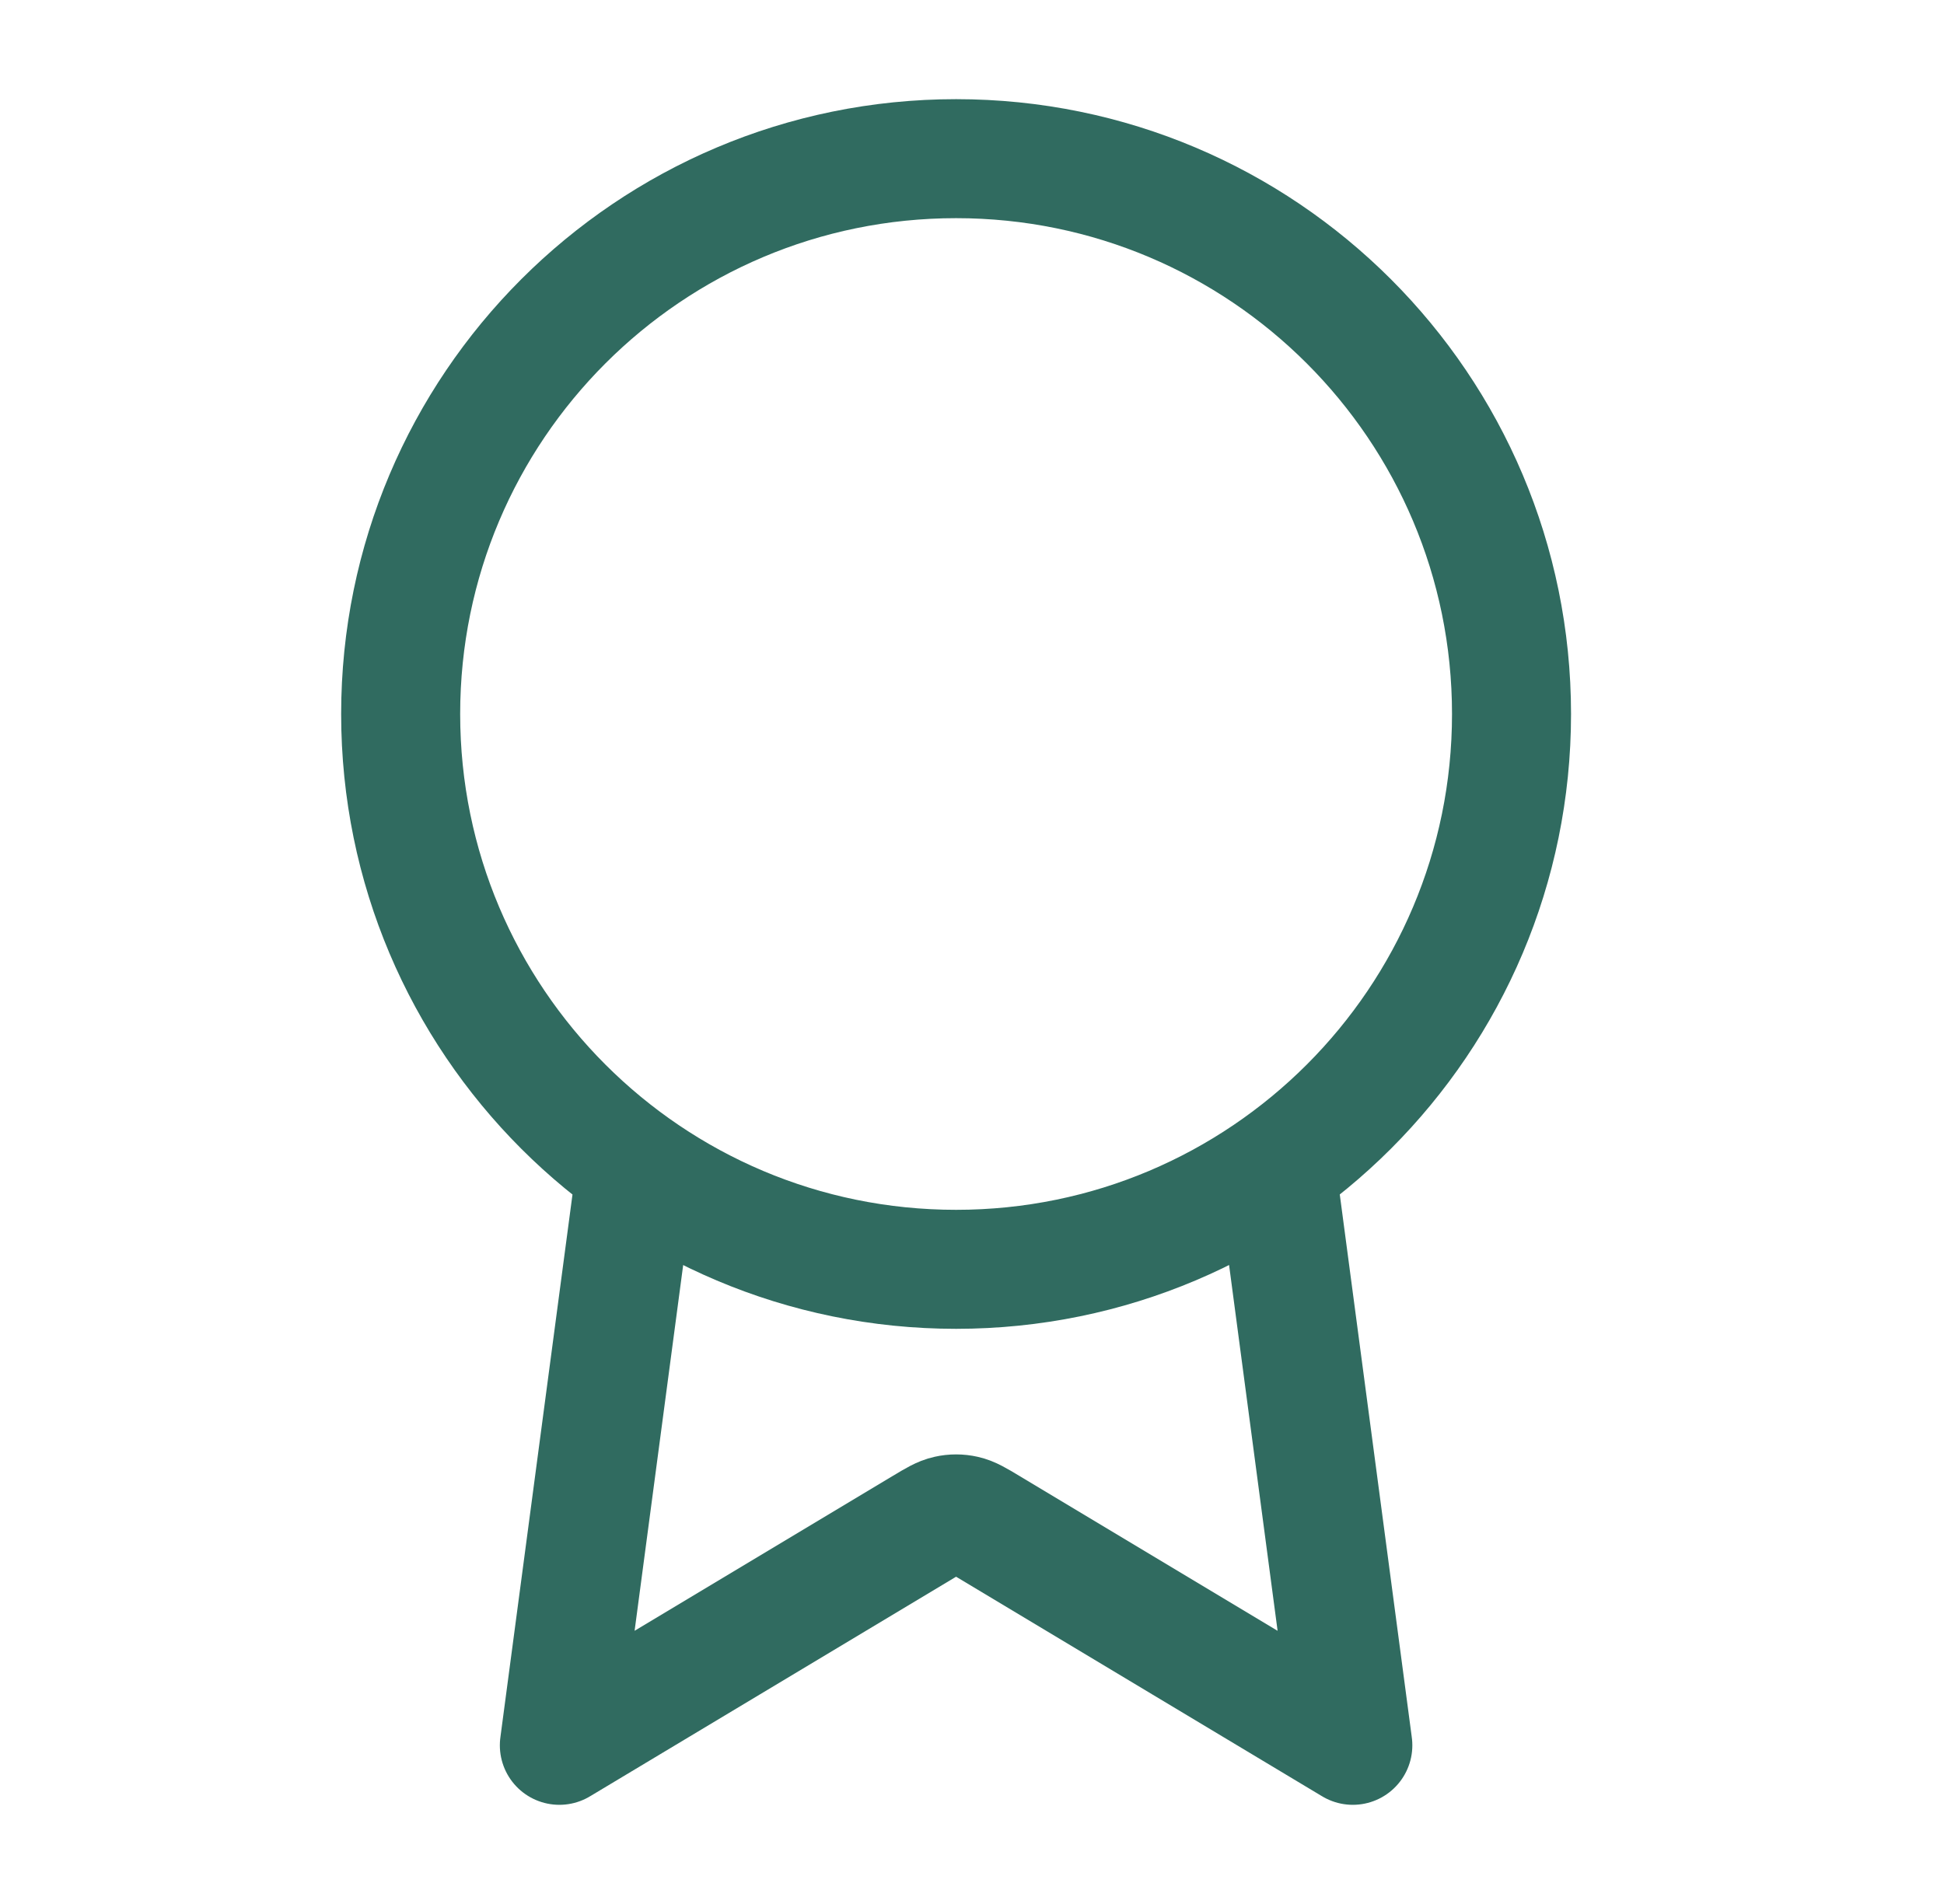 <svg xmlns="http://www.w3.org/2000/svg" fill="none" viewBox="0 0 49 48" height="48" width="49">
<path stroke-linejoin="round" stroke-linecap="round" stroke-width="3" stroke="#306B60" d="M16.032 29.444L14.099 44L23.276 38.494C23.575 38.314 23.725 38.225 23.885 38.19C24.026 38.158 24.172 38.158 24.314 38.19C24.473 38.225 24.623 38.314 24.922 38.494L34.099 44L32.168 29.442M38.099 18C38.099 25.732 31.831 32 24.099 32C16.367 32 10.099 25.732 10.099 18C10.099 10.268 16.367 4 24.099 4C31.831 4 38.099 10.268 38.099 18Z"></path>
</svg>
